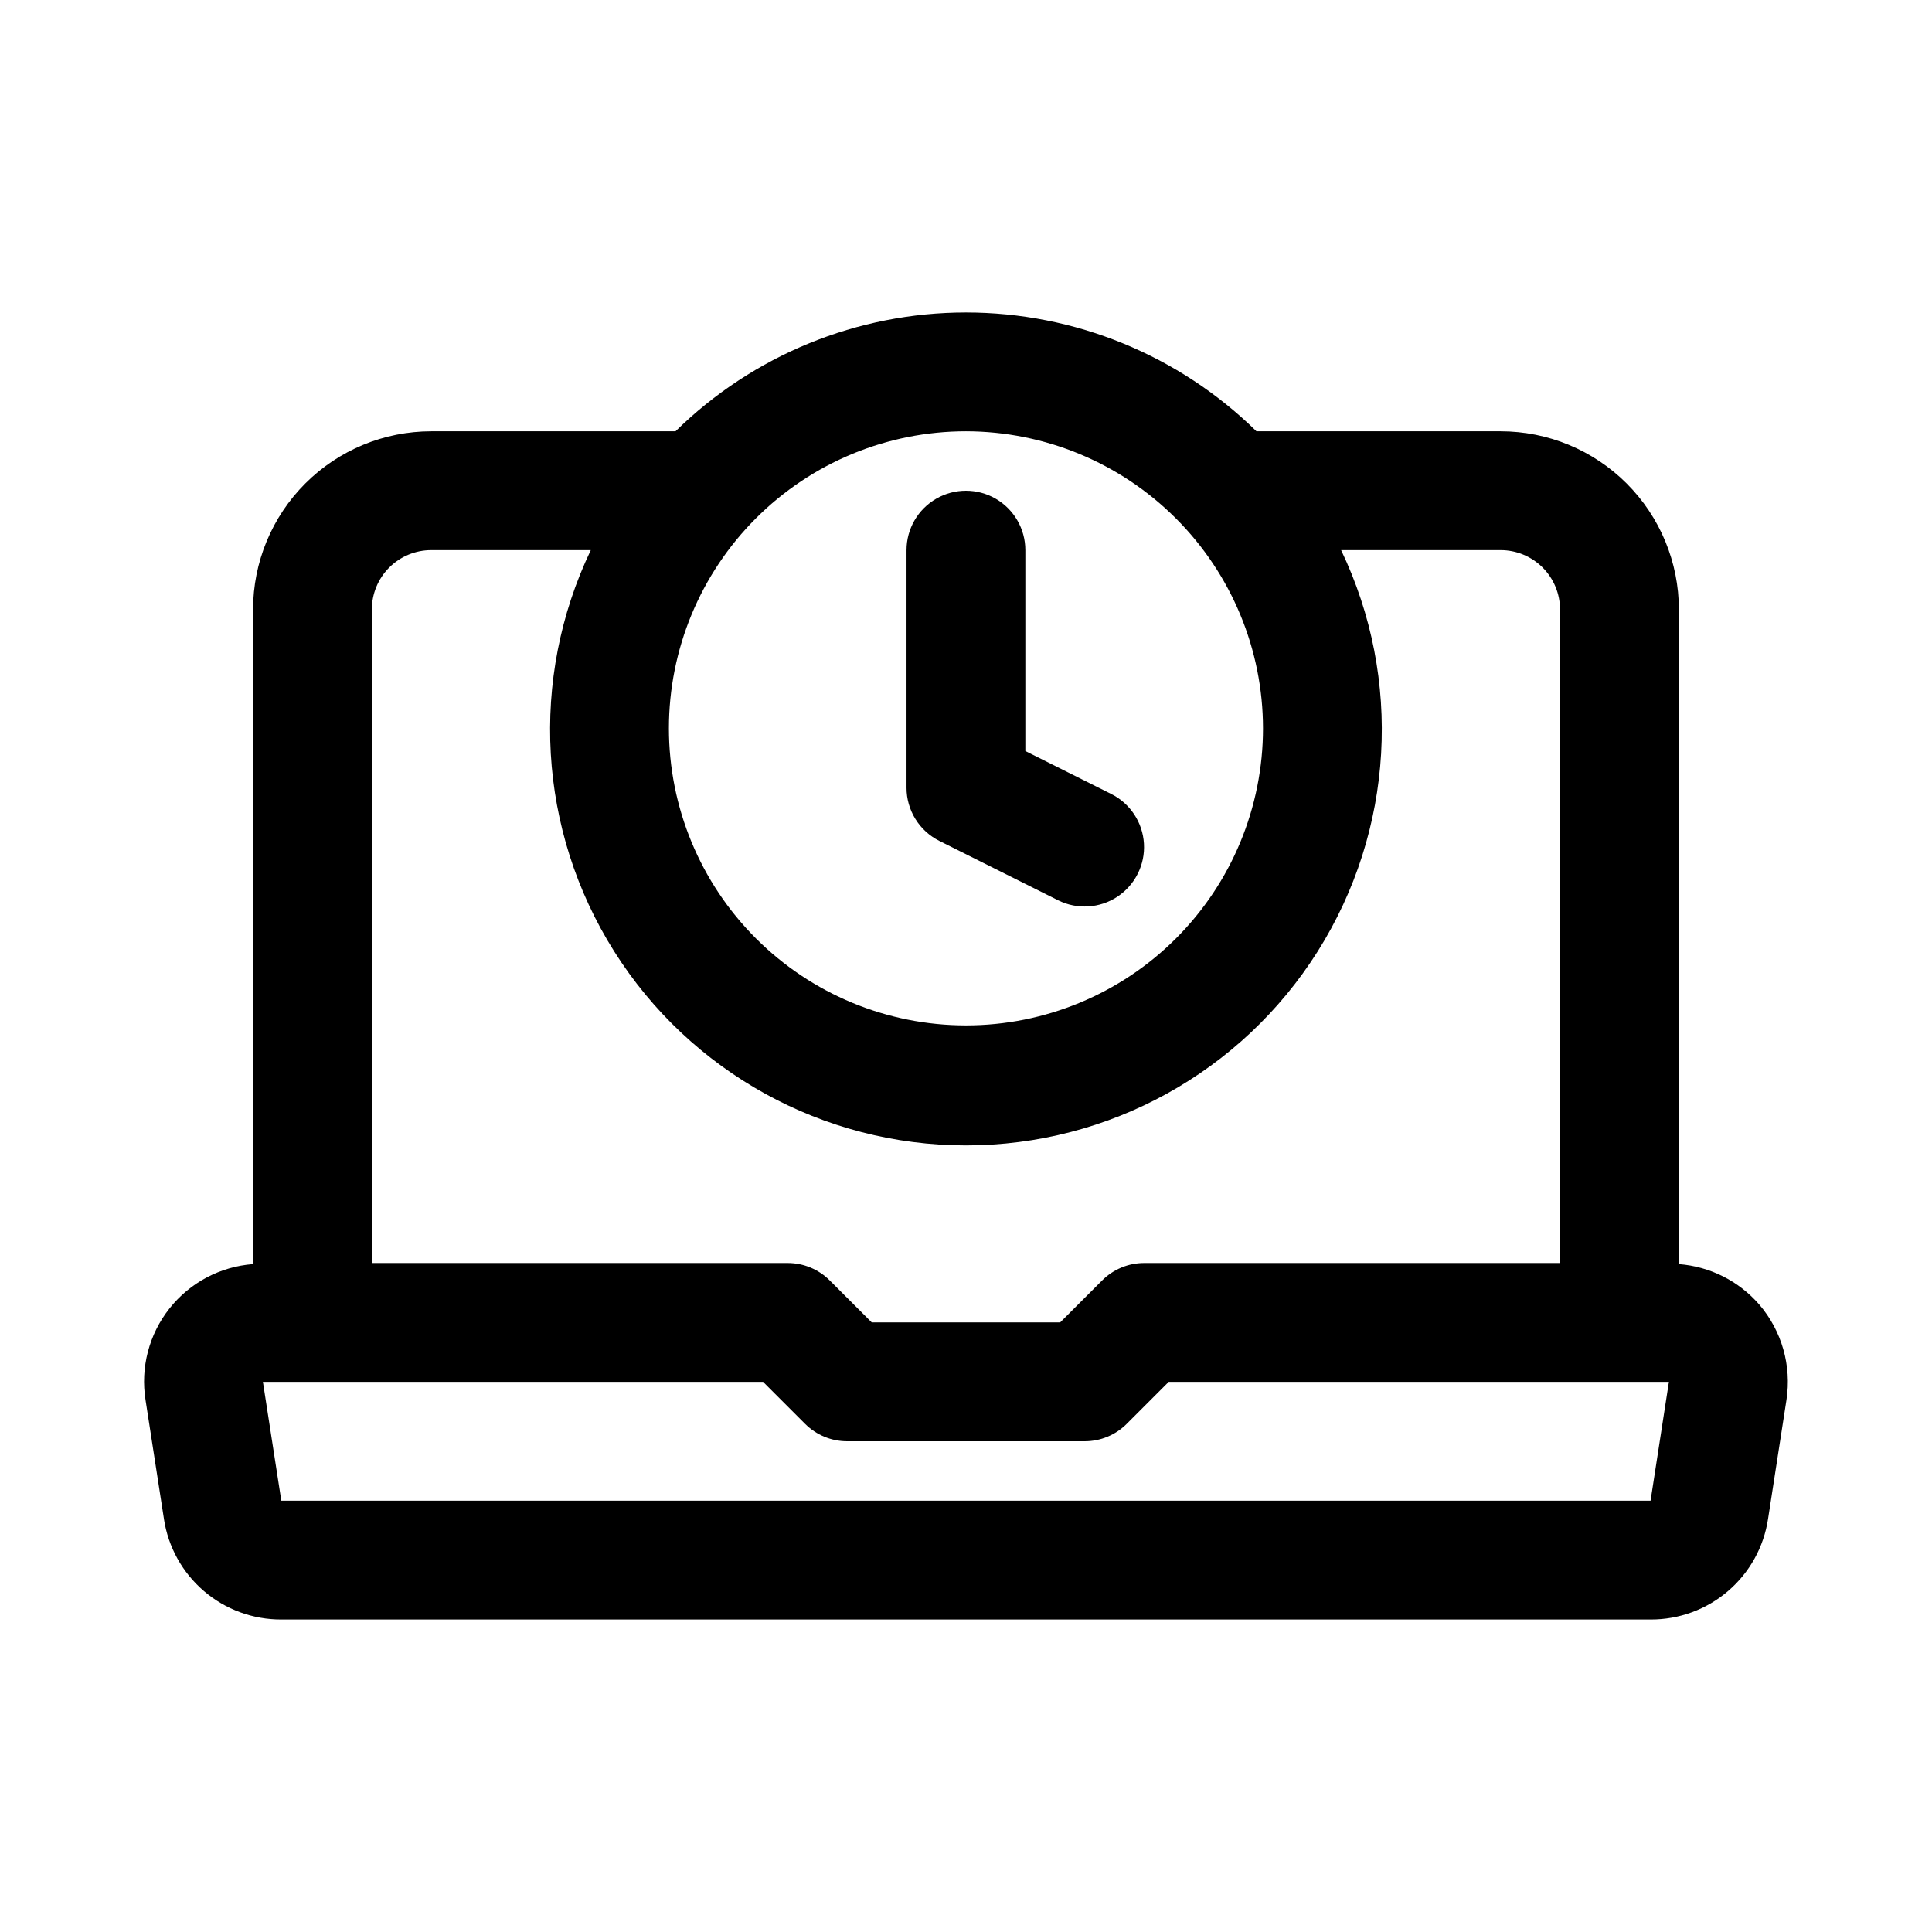 <?xml version="1.0" encoding="UTF-8"?>
<!-- Uploaded to: ICON Repo, www.iconrepo.com, Generator: ICON Repo Mixer Tools -->
<svg fill="#000000" width="800px" height="800px" version="1.1" viewBox="144 144 512 512" xmlns="http://www.w3.org/2000/svg">
 <path d="m610.21 489.71c-5.41-6.231-13.059-10.078-21.289-10.707v-173.47c0-12.527-4.977-24.543-13.832-33.398-8.859-8.859-20.871-13.836-33.398-13.836h-64.715c-20.543-20.18-48.188-31.488-76.98-31.488-28.797 0-56.441 11.309-76.98 31.488h-64.719c-12.527 0-24.539 4.977-33.398 13.836-8.855 8.855-13.832 20.871-13.832 33.398v173.47c-8.707 0.648-16.742 4.914-22.156 11.762-5.418 6.844-7.715 15.648-6.34 24.27l4.875 31.488h-0.004c1.121 7.438 4.883 14.227 10.598 19.121 5.715 4.898 13 7.57 20.523 7.539h362.87c7.523 0.031 14.809-2.641 20.52-7.539 5.715-4.894 9.477-11.684 10.598-19.121l4.875-31.504c1.406-9.086-1.227-18.328-7.211-25.309zm-131.5-152.69c0 20.875-8.293 40.898-23.055 55.664-14.766 14.762-34.789 23.055-55.664 23.055-20.879 0-40.902-8.293-55.664-23.055-14.766-14.766-23.059-34.789-23.059-55.664 0-20.879 8.293-40.902 23.059-55.664 14.762-14.762 34.785-23.059 55.664-23.059 20.867 0.027 40.879 8.328 55.637 23.086 14.758 14.758 23.059 34.766 23.082 55.637zm-220.42-47.234h42.277c-16.332 34.148-14 74.289 6.184 106.31 20.18 32.023 55.383 51.449 93.238 51.449 37.852 0 73.055-19.426 93.234-51.449 20.184-32.023 22.52-72.164 6.188-106.31h42.273c4.176 0 8.18 1.66 11.133 4.613s4.609 6.957 4.609 11.133v173.18h-110.21c-4.176 0-8.18 1.66-11.129 4.613l-11.133 11.133-49.938-0.004-11.133-11.133v0.004c-2.953-2.953-6.957-4.613-11.133-4.613h-110.21v-173.18c0-4.176 1.656-8.18 4.609-11.133s6.957-4.613 11.133-4.613zm323.13 251.91h-362.87l-4.875-31.488h132.55l11.133 11.133v-0.004c2.953 2.953 6.957 4.613 11.133 4.613h62.977c4.172 0 8.176-1.66 11.129-4.613l11.133-11.133 132.55 0.004zm-197.18-188.93v-62.977c0-5.625 3-10.82 7.871-13.633s10.875-2.812 15.746 0 7.871 8.008 7.871 13.633v53.242l22.785 11.395c5.019 2.523 8.312 7.531 8.645 13.137s-2.348 10.965-7.031 14.066c-4.688 3.098-10.668 3.465-15.695 0.965l-31.488-15.742c-2.613-1.309-4.812-3.32-6.352-5.809-1.535-2.488-2.352-5.352-2.352-8.277z"/>
</svg>